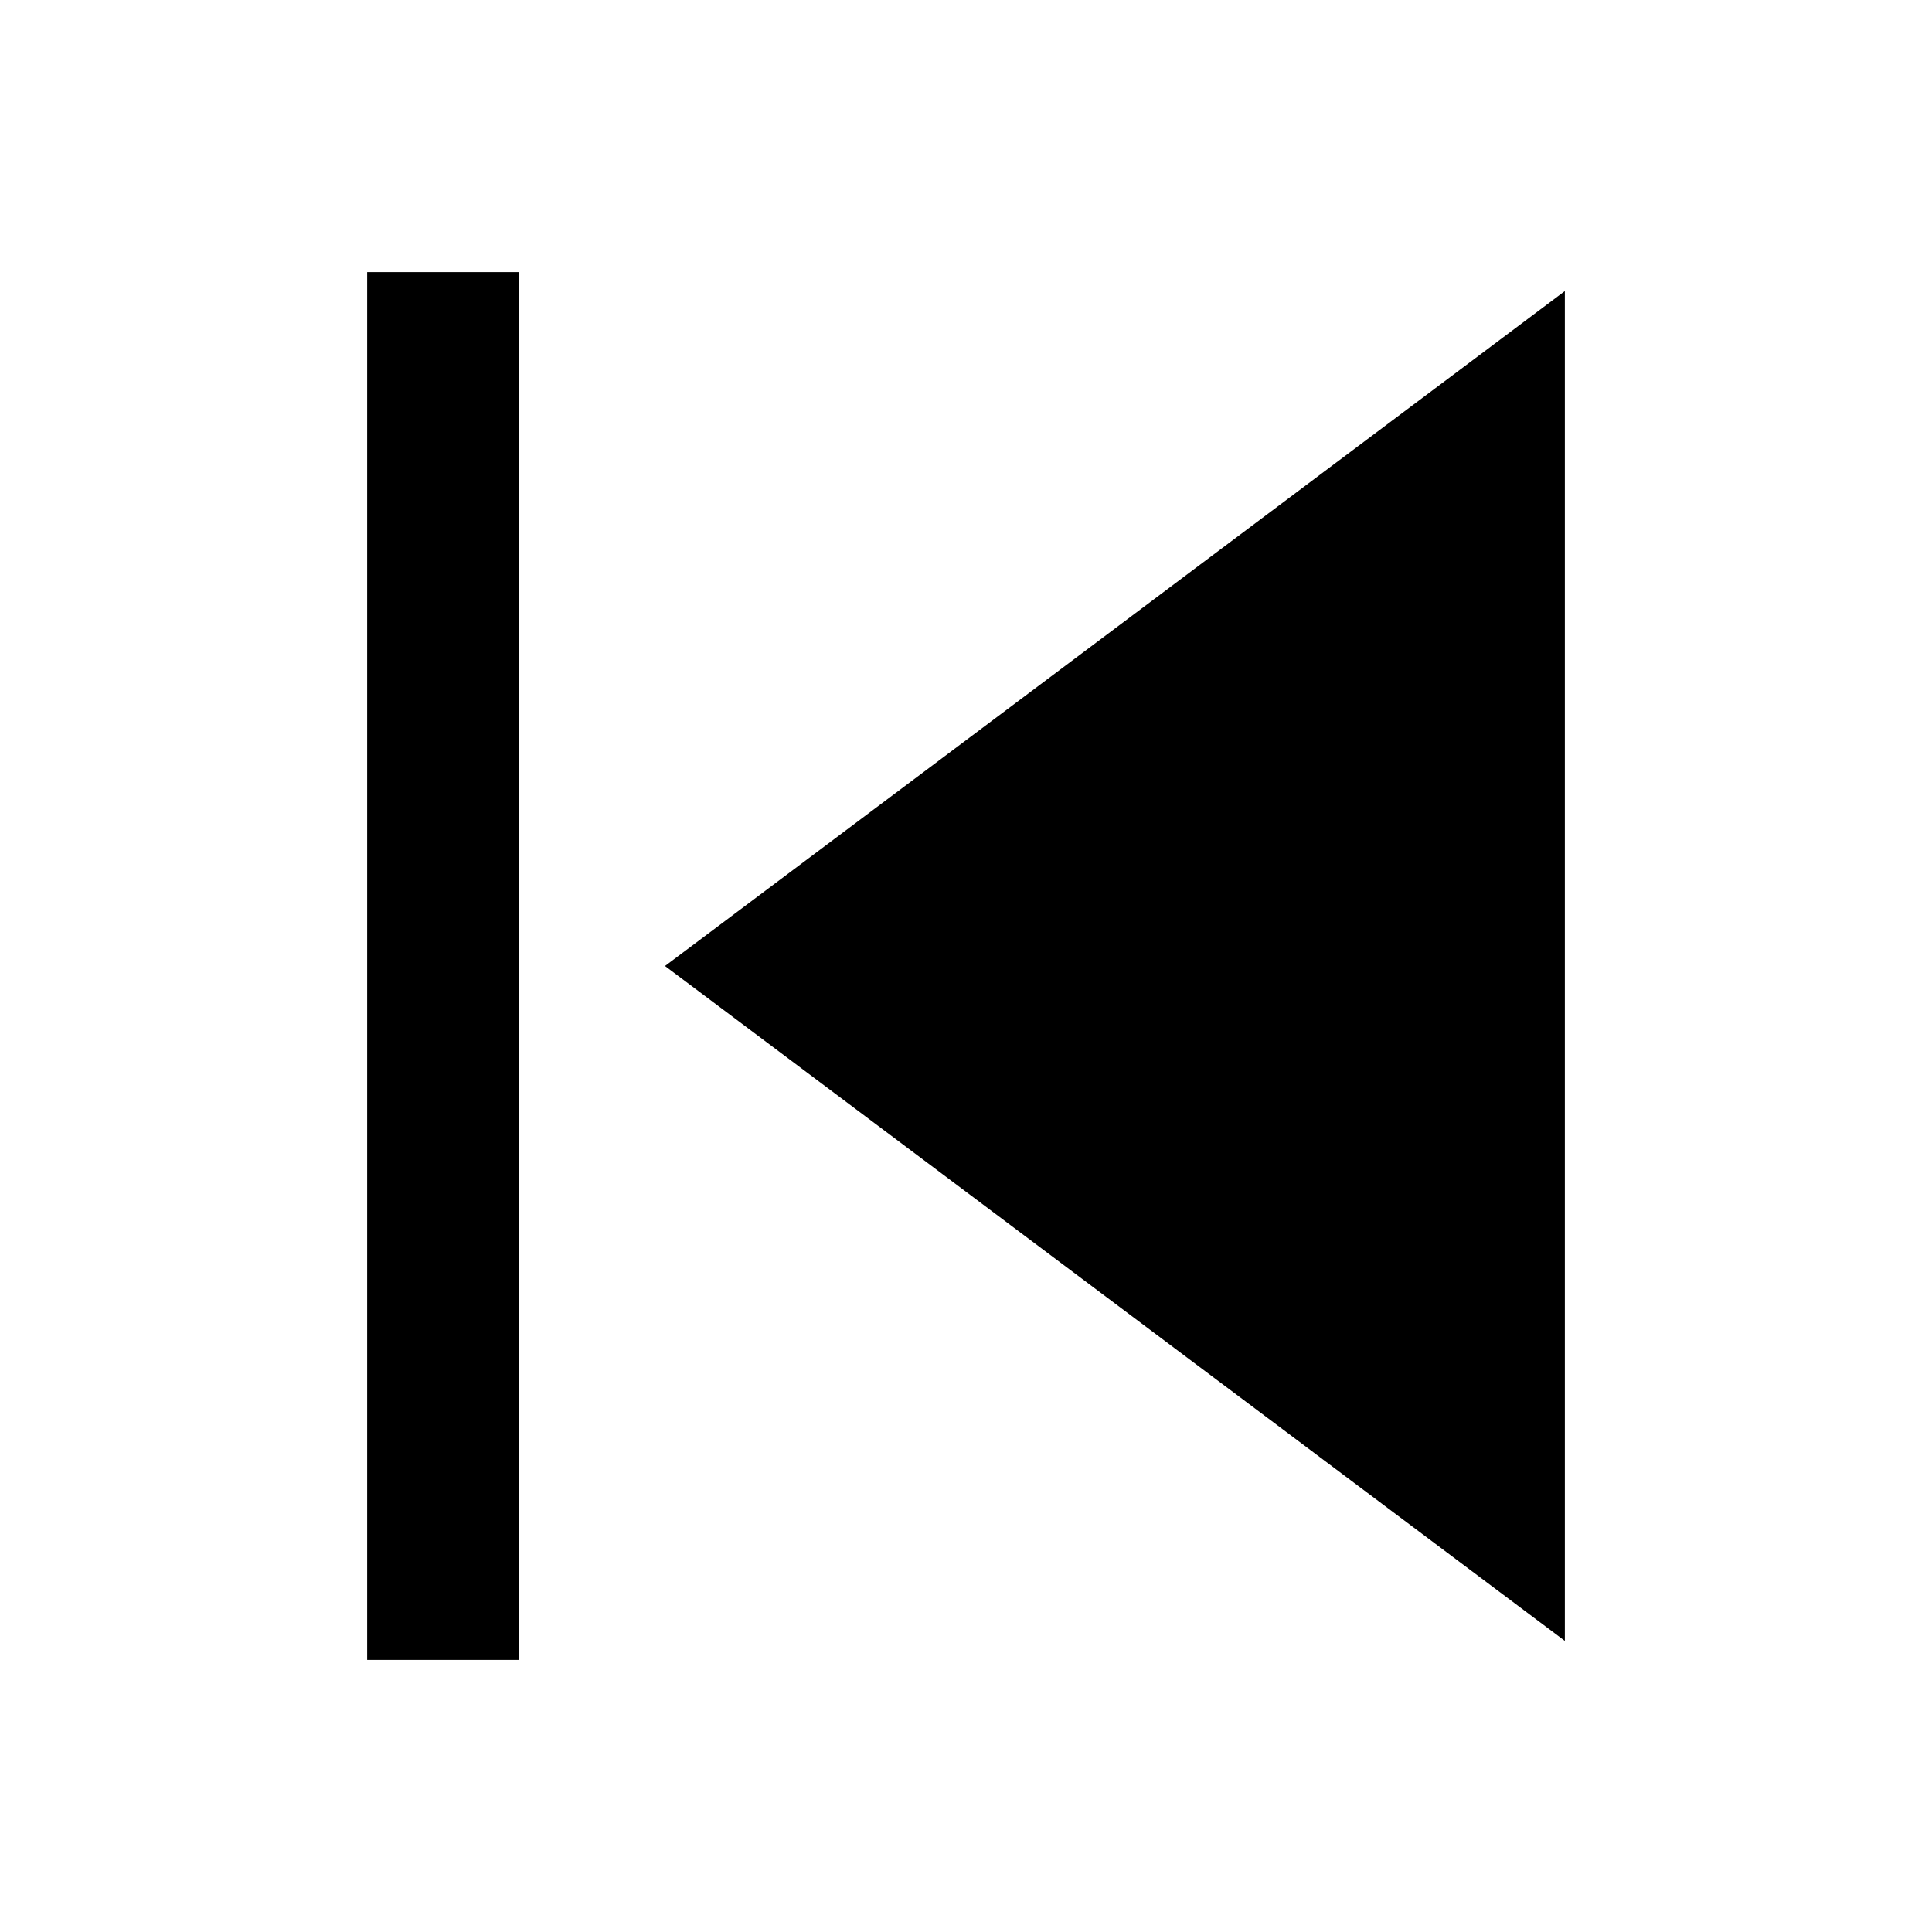 <?xml version="1.0" encoding="UTF-8"?>
<!-- Uploaded to: ICON Repo, www.svgrepo.com, Generator: ICON Repo Mixer Tools -->
<svg fill="#000000" width="800px" height="800px" version="1.1" viewBox="144 144 512 512" xmlns="http://www.w3.org/2000/svg">
 <g>
  <path d="m558.7 578.85v-357.71l-238.47 178.86z"/>
  <path d="m241.3 216.11h40.305v367.78h-40.305z"/>
 </g>
</svg>